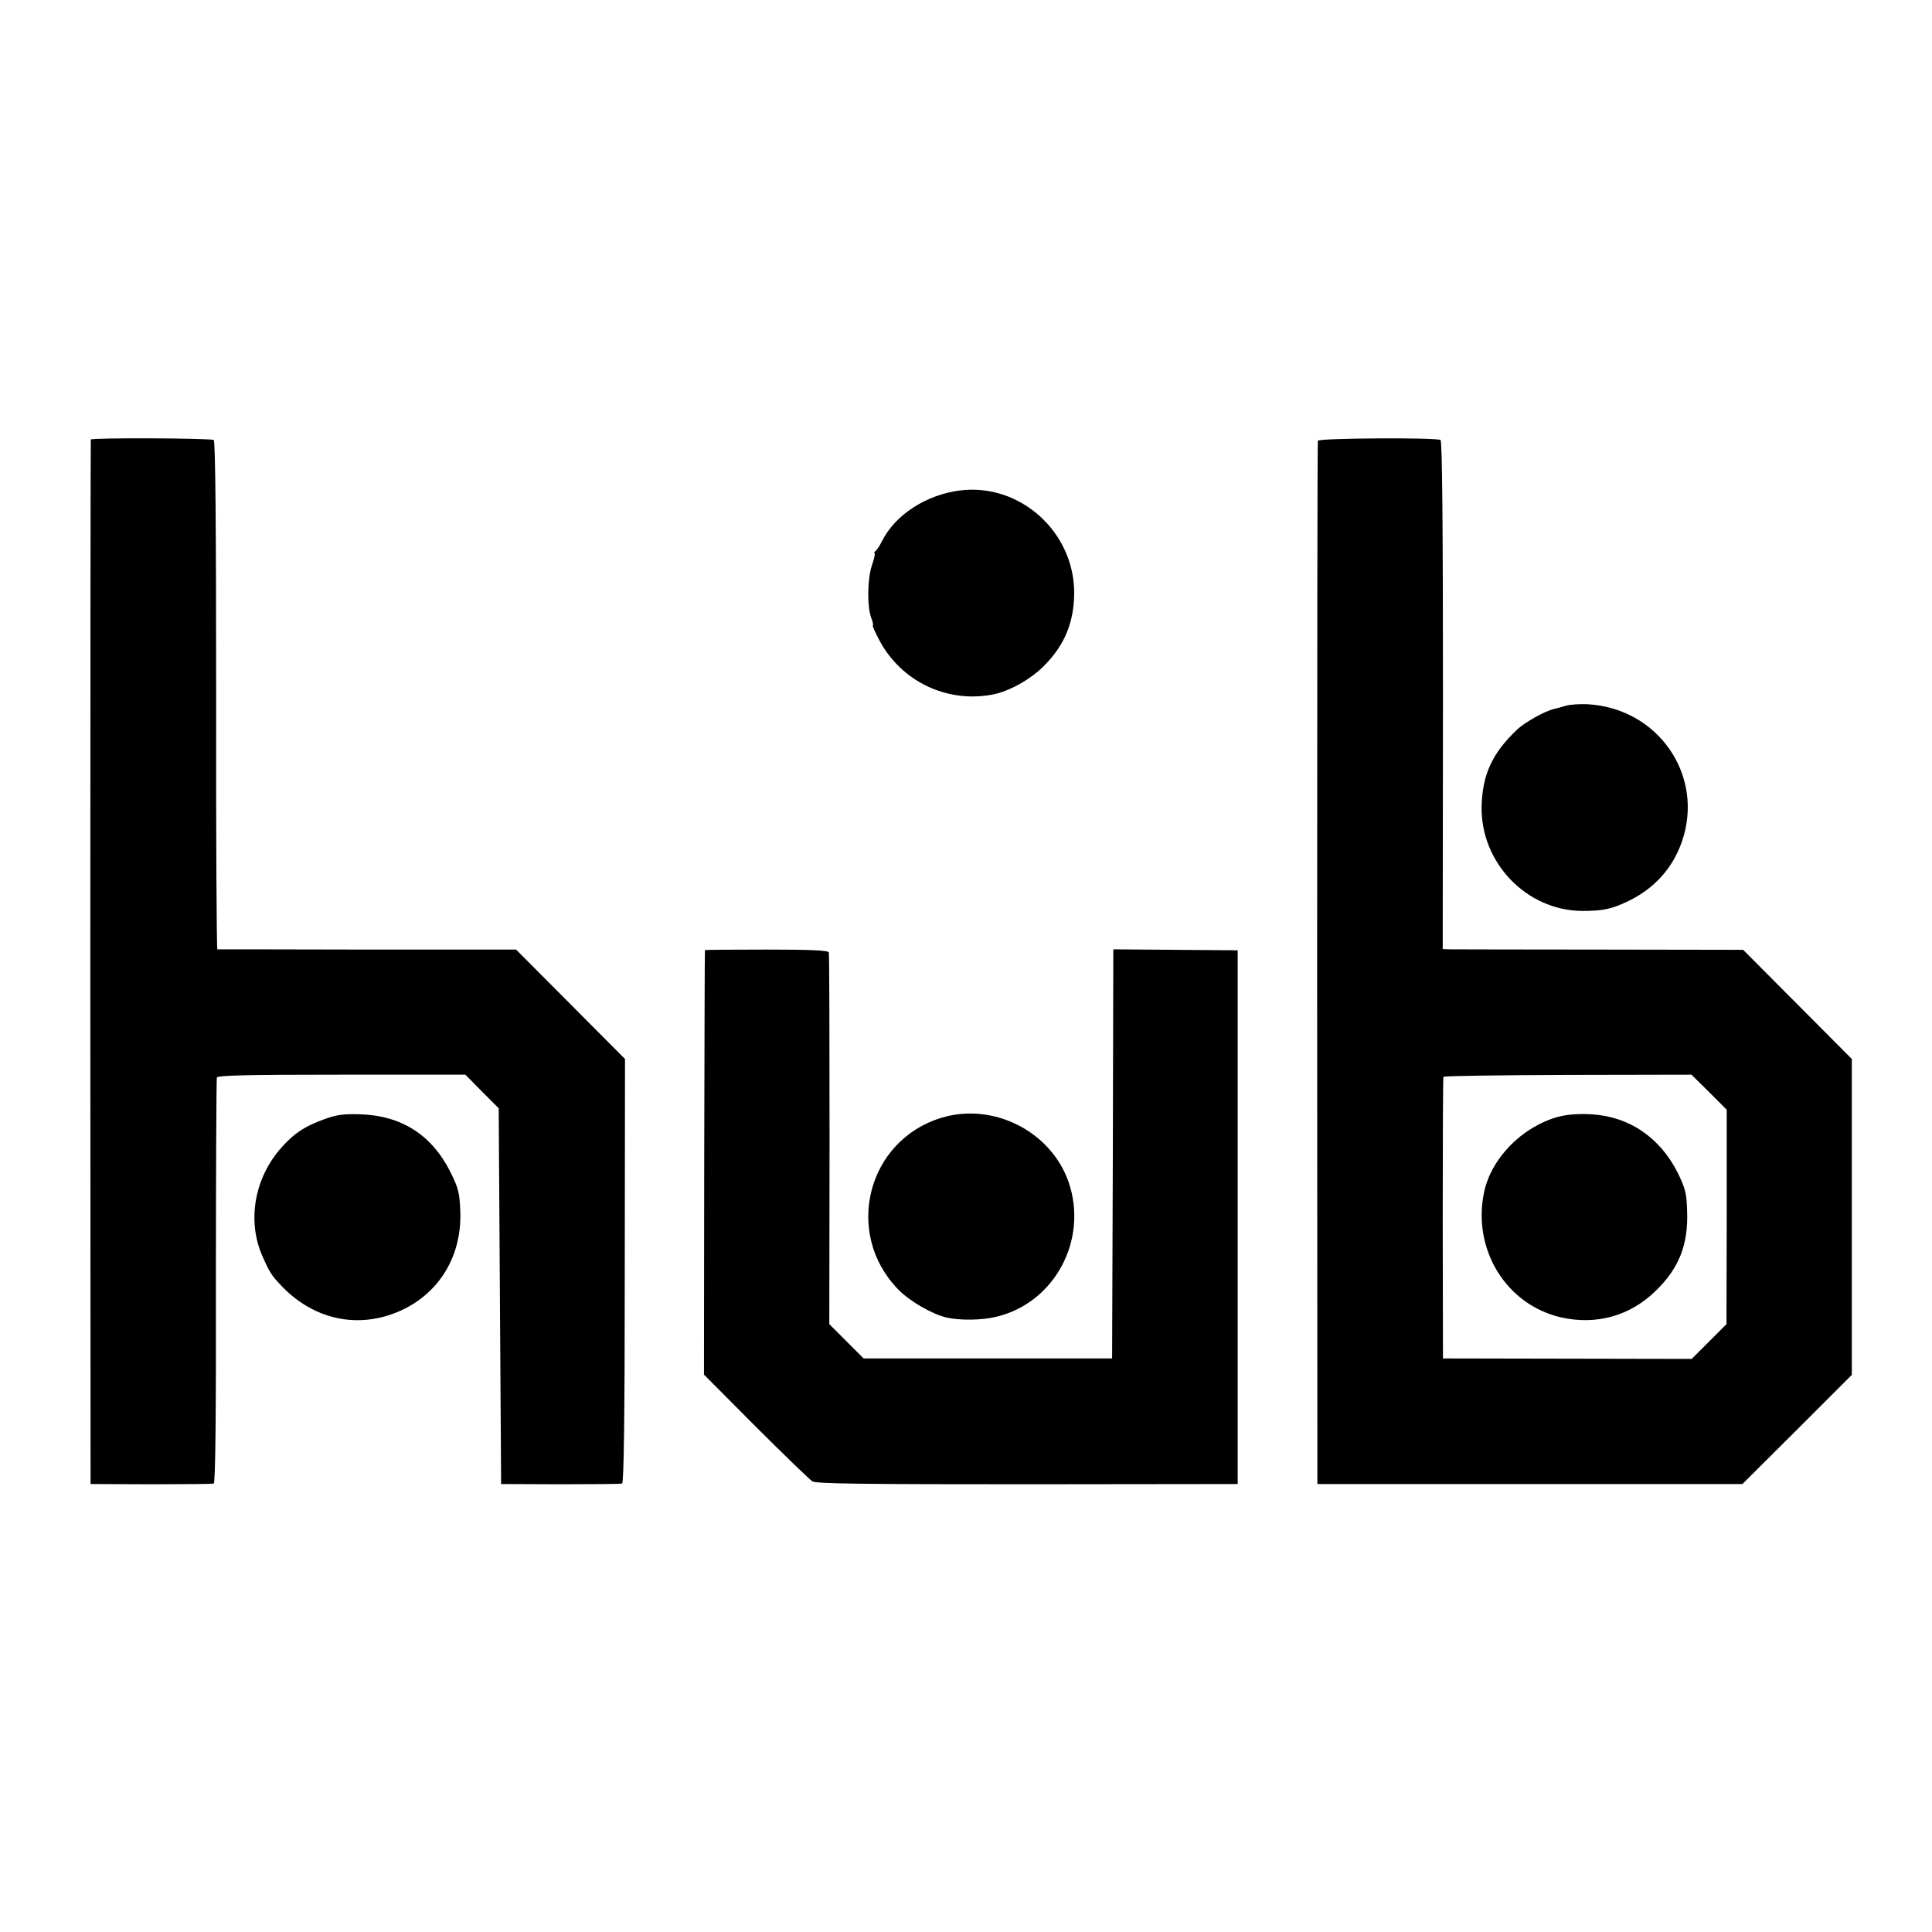 <?xml version="1.0" standalone="no"?>
<!DOCTYPE svg PUBLIC "-//W3C//DTD SVG 20010904//EN"
 "http://www.w3.org/TR/2001/REC-SVG-20010904/DTD/svg10.dtd">
<svg version="1.0" xmlns="http://www.w3.org/2000/svg"
 width="800pt" height="800pt" viewBox="0 0 800 800"
 preserveAspectRatio="xMidYMid meet">
<g transform="translate(0,800) scale(0.1,-0.1)"
fill="#000000" stroke="none">
<path d="M376 6180 c-1 -3 -2 -977 -2 -2165 l1 -2160 250 -1 c138 0 255 1 260
3 7 2 10 289 9 836 0 457 2 838 4 845 3 9 116 12 517 12 l512 0 69 -70 69 -69
5 -778 5 -778 245 -1 c135 0 250 1 256 3 7 3 11 263 11 881 l1 877 -225 226
-226 227 -616 0 c-339 1 -618 1 -621 1 -3 1 -6 474 -5 1052 0 690 -3 1053 -10
1057 -12 8 -506 10 -509 2z"/>
<path d="M5457 6175 c-2 -5 -3 -980 -3 -2165 l1 -2155 880 0 880 0 227 226
226 226 0 654 0 654 -225 226 -225 226 -592 1 c-325 0 -605 1 -621 1 l-31 1 1
1051 c0 690 -3 1053 -10 1057 -17 11 -504 8 -508 -3z m1620 -2697 l73 -73 0
-444 -1 -444 -72 -72 -72 -72 -515 1 -515 1 -1 580 c0 319 1 583 3 586 1 4
233 7 515 8 l512 1 73 -72z"/>
<path d="M6450 3375 c-149 -42 -276 -172 -305 -313 -49 -236 92 -465 319 -517
146 -33 286 6 392 110 97 94 135 191 130 331 -2 72 -7 92 -38 156 -74 148
-202 235 -359 244 -57 3 -101 -1 -139 -11z"/>
<path d="M3974 5969 c-139 -18 -266 -100 -321 -208 -10 -20 -22 -39 -28 -43
-5 -4 -7 -8 -4 -8 4 0 -1 -24 -11 -52 -19 -59 -20 -174 -1 -220 6 -16 8 -28 5
-28 -3 0 10 -28 27 -61 91 -171 280 -261 469 -225 69 13 160 64 215 121 83 84
121 176 123 295 3 256 -224 461 -474 429z"/>
<path d="M6485 5078 c-16 -5 -38 -11 -48 -13 -40 -9 -124 -56 -157 -88 -102
-97 -142 -186 -145 -317 -4 -232 185 -429 414 -432 88 0 124 7 196 42 106 52
181 135 219 244 96 274 -98 555 -392 570 -31 1 -70 -1 -87 -6z"/>
<path d="M2919 4066 c-1 0 -2 -396 -3 -880 l-1 -878 214 -215 c118 -118 224
-220 235 -227 16 -10 213 -12 891 -12 l870 1 0 1105 0 1105 -257 2 -258 2 -2
-847 -3 -847 -514 0 -515 0 -71 71 -71 71 1 764 c0 420 -1 769 -3 775 -2 9
-76 12 -258 12 -140 0 -255 -1 -255 -2z"/>
<path d="M1344 3366 c-83 -30 -125 -58 -177 -116 -113 -125 -145 -304 -81
-450 30 -68 38 -81 78 -123 126 -133 295 -176 458 -119 183 65 292 228 284
428 -3 74 -8 95 -40 159 -77 155 -203 236 -376 241 -68 2 -97 -2 -146 -20z"/>
<path d="M3900 3372 c-310 -93 -407 -479 -181 -711 47 -49 143 -104 202 -117
54 -12 145 -11 202 3 243 56 384 318 302 558 -73 210 -311 331 -525 267z"/>
</g>
</svg>
